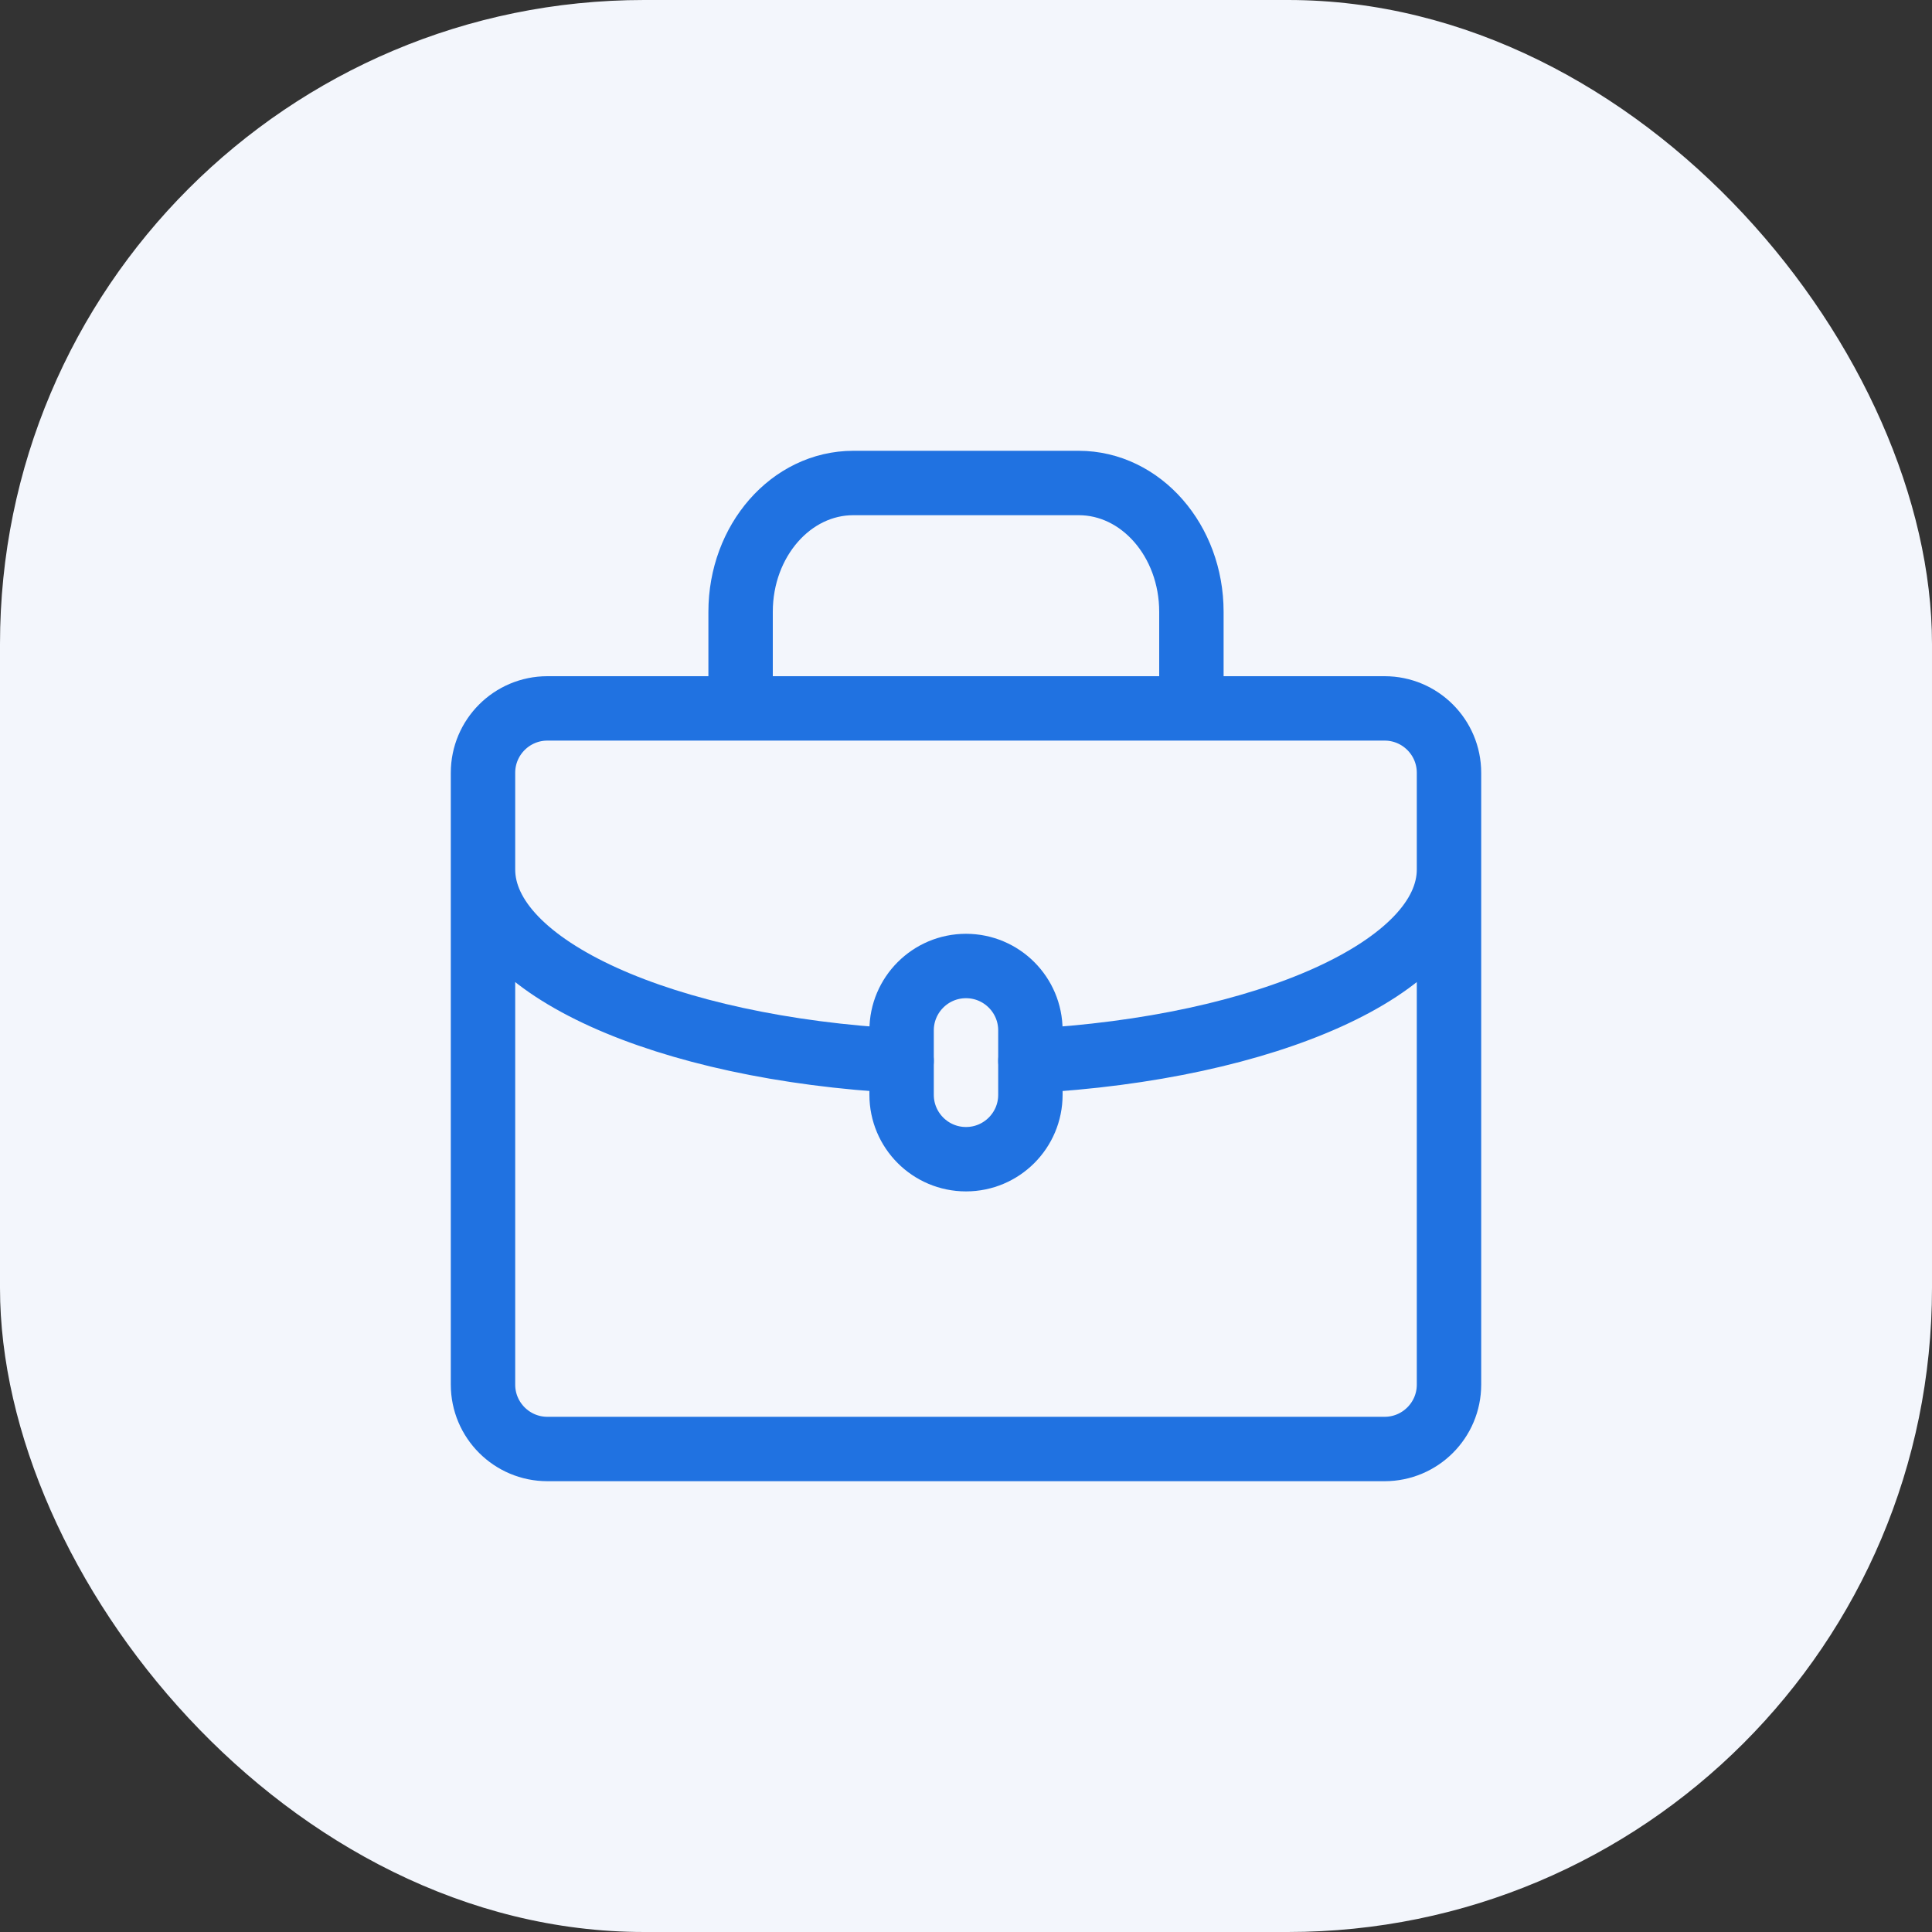 <svg xmlns="http://www.w3.org/2000/svg" width="60" height="60" viewBox="0 0 60 60">
  <rect x="0" y="0" width="60" height="60" fill="#333333" stroke="none"/>
  <g fill="none" fill-rule="evenodd">
    <rect width="60" height="60" fill="#F3F6FC" rx="20"/>
    <g stroke="#2072E1" stroke-linecap="round" stroke-linejoin="round" transform="translate(15 15)">
      <path stroke-width="2" d="M15,21 L15,21 C13.896,21 13,20.104 13,19 L13,17 C13,15.896 13.896,15 15,15 C16.104,15 17,15.896 17,17 L17,19 C17,20.104 16.104,21 15,21 Z"/>
      <path stroke-width="2" d="M28 7L2 7C.896 7 0 7.896 0 9L0 28C0 29.104.896 30 2 30L28 30C29.104 30 30 29.104 30 28L30 9C30 7.896 29.104 7 28 7zM8 7L8 4C8 1.791 9.567 0 11.5 0L18.5 0C20.433 0 22 1.791 22 4L22 7M13 17.947C5.661 17.556 0 15.042 0 12M30 12C30 15.042 24.339 17.556 17 17.947"/>
    </g>
  </g>
</svg>
